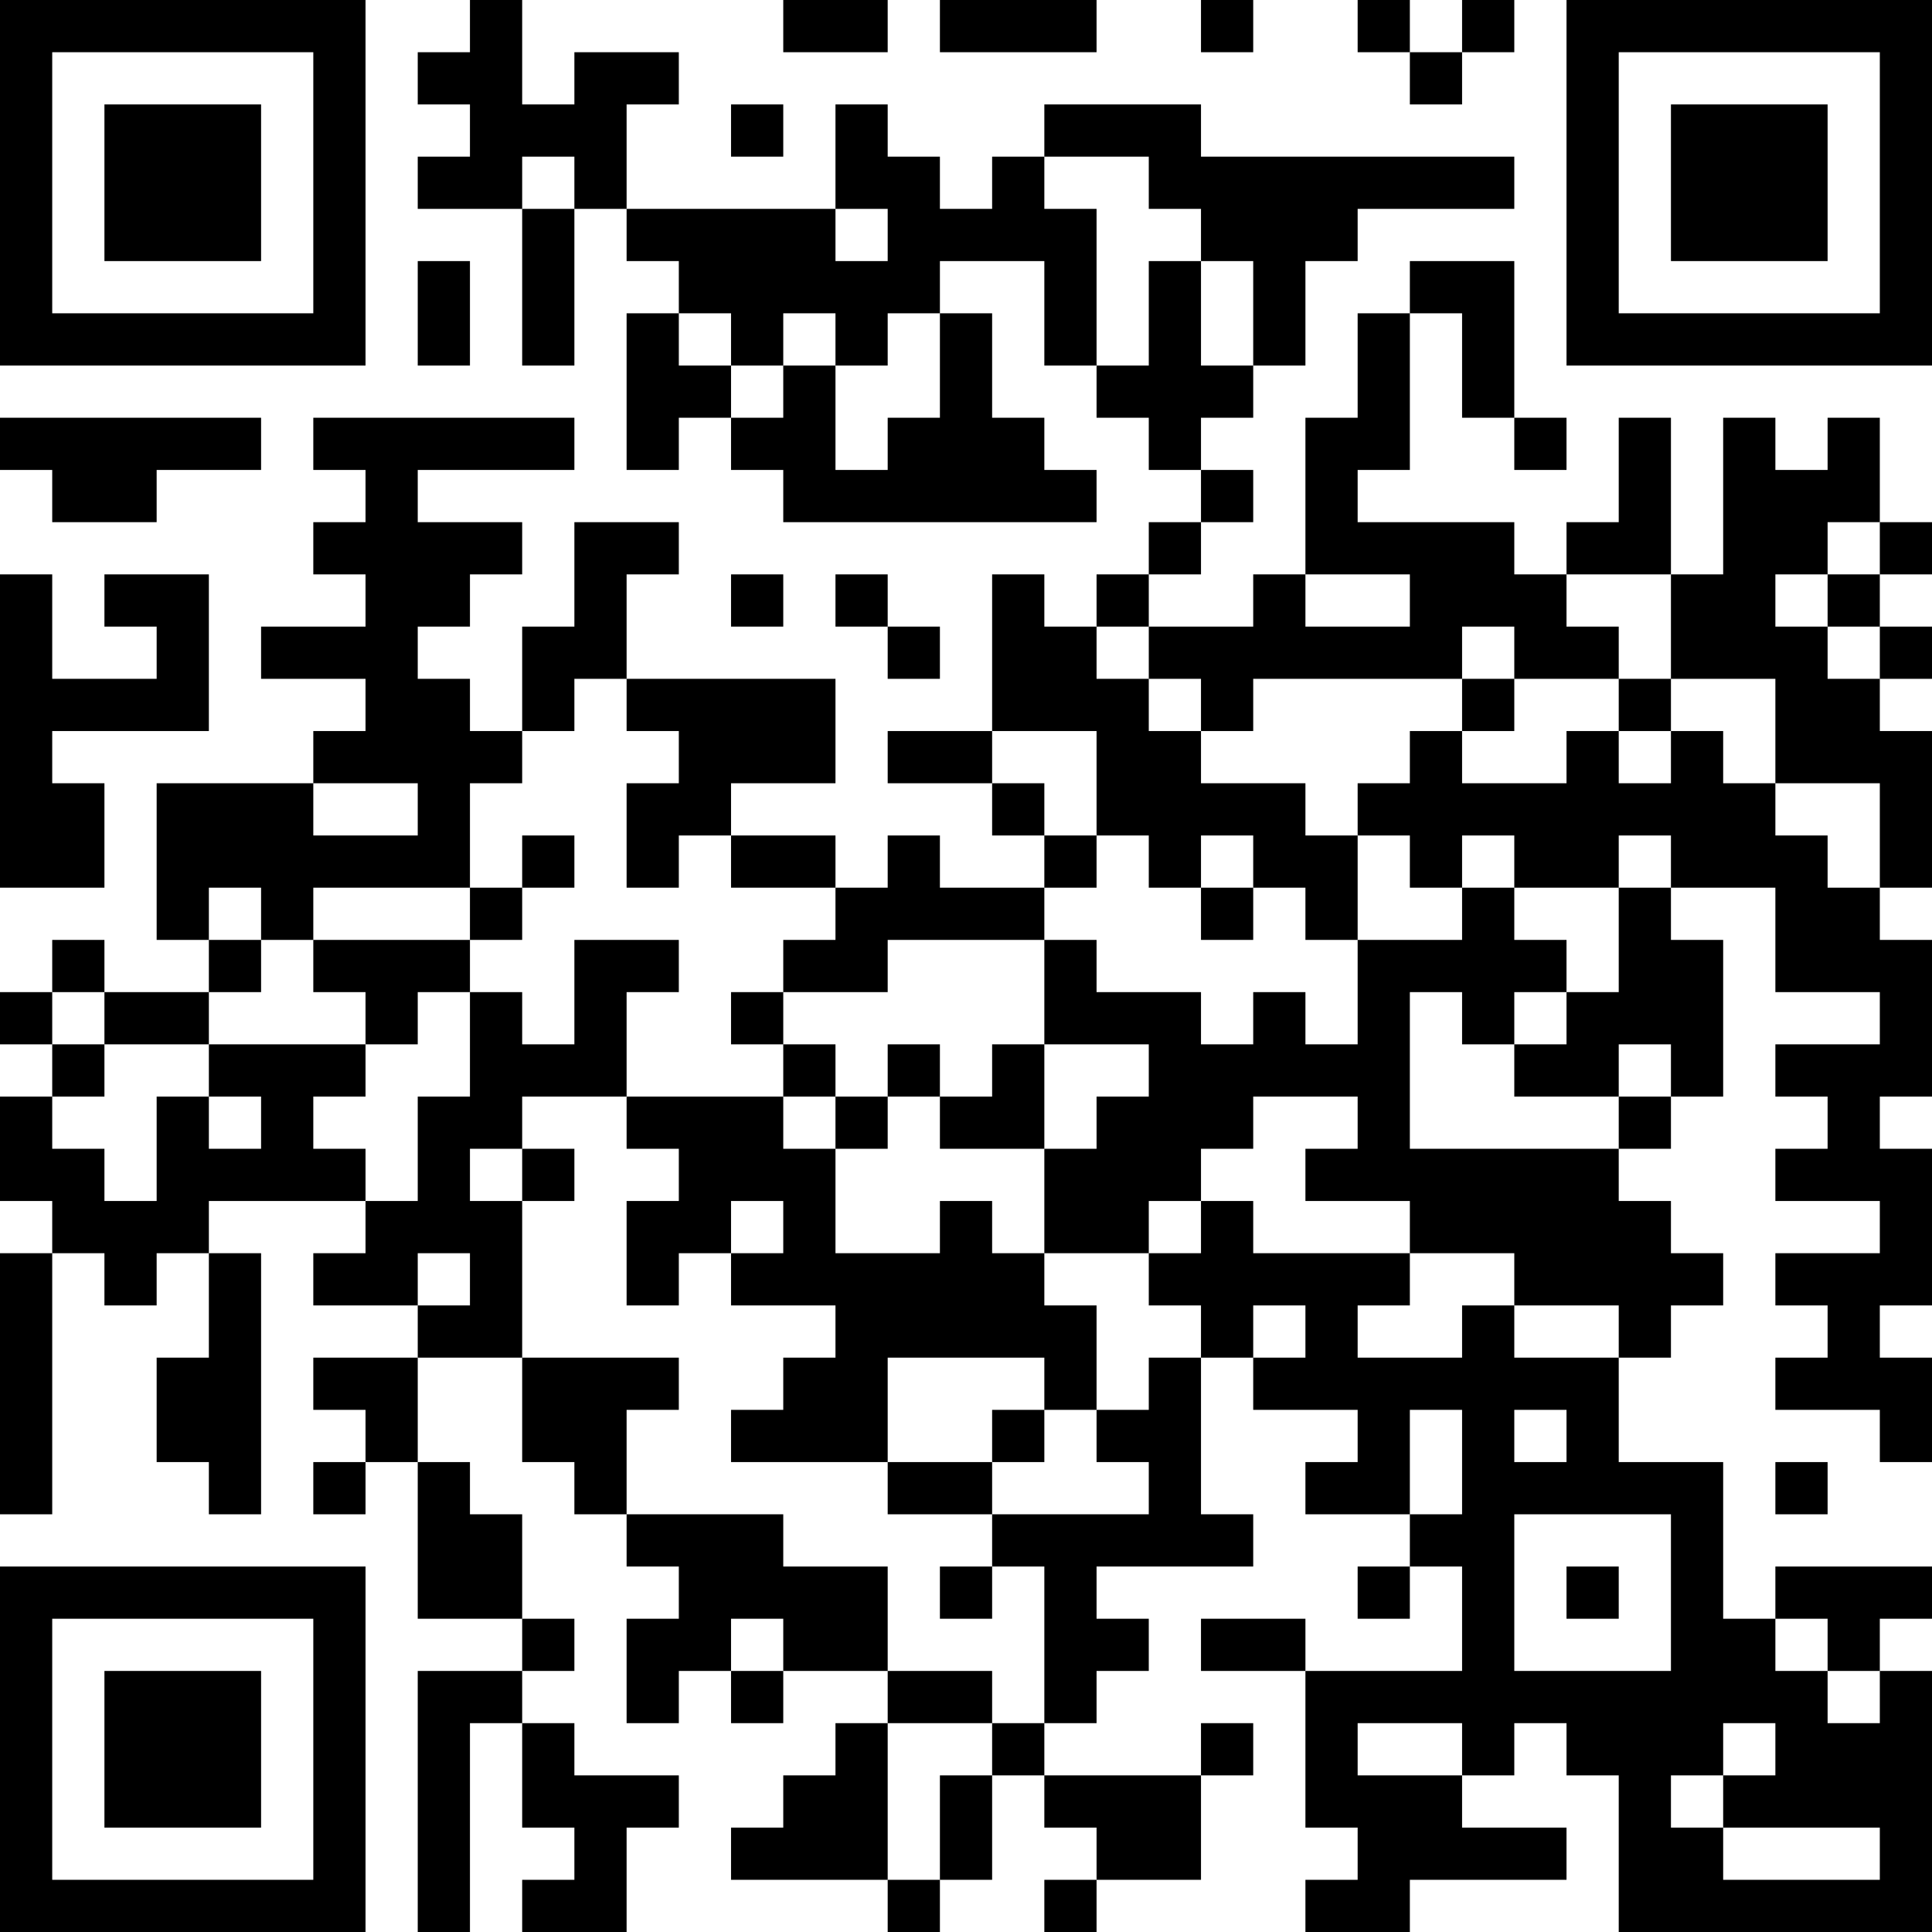 <?xml version="1.0" encoding="UTF-8"?>
<svg xmlns="http://www.w3.org/2000/svg" version="1.1" width="400" height="400" viewBox="0 0 400 400"><rect x="0" y="0" width="400" height="400" fill="#ffffff"/><g transform="scale(10.811)"><g transform="translate(0,0)"><path fill-rule="evenodd" d="M9 0L9 1L8 1L8 2L9 2L9 3L8 3L8 4L10 4L10 7L11 7L11 4L12 4L12 5L13 5L13 6L12 6L12 9L13 9L13 8L14 8L14 9L15 9L15 10L21 10L21 9L20 9L20 8L19 8L19 6L18 6L18 5L20 5L20 7L21 7L21 8L22 8L22 9L23 9L23 10L22 10L22 11L21 11L21 12L20 12L20 11L19 11L19 14L17 14L17 15L19 15L19 16L20 16L20 17L18 17L18 16L17 16L17 17L16 17L16 16L14 16L14 15L16 15L16 13L12 13L12 11L13 11L13 10L11 10L11 12L10 12L10 14L9 14L9 13L8 13L8 12L9 12L9 11L10 11L10 10L8 10L8 9L11 9L11 8L6 8L6 9L7 9L7 10L6 10L6 11L7 11L7 12L5 12L5 13L7 13L7 14L6 14L6 15L3 15L3 18L4 18L4 19L2 19L2 18L1 18L1 19L0 19L0 20L1 20L1 21L0 21L0 23L1 23L1 24L0 24L0 29L1 29L1 24L2 24L2 25L3 25L3 24L4 24L4 26L3 26L3 28L4 28L4 29L5 29L5 24L4 24L4 23L7 23L7 24L6 24L6 25L8 25L8 26L6 26L6 27L7 27L7 28L6 28L6 29L7 29L7 28L8 28L8 31L10 31L10 32L8 32L8 37L9 37L9 33L10 33L10 35L11 35L11 36L10 36L10 37L12 37L12 35L13 35L13 34L11 34L11 33L10 33L10 32L11 32L11 31L10 31L10 29L9 29L9 28L8 28L8 26L10 26L10 28L11 28L11 29L12 29L12 30L13 30L13 31L12 31L12 33L13 33L13 32L14 32L14 33L15 33L15 32L17 32L17 33L16 33L16 34L15 34L15 35L14 35L14 36L17 36L17 37L18 37L18 36L19 36L19 34L20 34L20 35L21 35L21 36L20 36L20 37L21 37L21 36L23 36L23 34L24 34L24 33L23 33L23 34L20 34L20 33L21 33L21 32L22 32L22 31L21 31L21 30L24 30L24 29L23 29L23 26L24 26L24 27L26 27L26 28L25 28L25 29L27 29L27 30L26 30L26 31L27 31L27 30L28 30L28 32L25 32L25 31L23 31L23 32L25 32L25 35L26 35L26 36L25 36L25 37L27 37L27 36L30 36L30 35L28 35L28 34L29 34L29 33L30 33L30 34L31 34L31 37L37 37L37 32L36 32L36 31L37 31L37 30L34 30L34 31L33 31L33 28L31 28L31 26L32 26L32 25L33 25L33 24L32 24L32 23L31 23L31 22L32 22L32 21L33 21L33 18L32 18L32 17L34 17L34 19L36 19L36 20L34 20L34 21L35 21L35 22L34 22L34 23L36 23L36 24L34 24L34 25L35 25L35 26L34 26L34 27L36 27L36 28L37 28L37 26L36 26L36 25L37 25L37 22L36 22L36 21L37 21L37 18L36 18L36 17L37 17L37 14L36 14L36 13L37 13L37 12L36 12L36 11L37 11L37 10L36 10L36 8L35 8L35 9L34 9L34 8L33 8L33 11L32 11L32 8L31 8L31 10L30 10L30 11L29 11L29 10L26 10L26 9L27 9L27 6L28 6L28 8L29 8L29 9L30 9L30 8L29 8L29 5L27 5L27 6L26 6L26 8L25 8L25 11L24 11L24 12L22 12L22 11L23 11L23 10L24 10L24 9L23 9L23 8L24 8L24 7L25 7L25 5L26 5L26 4L29 4L29 3L23 3L23 2L20 2L20 3L19 3L19 4L18 4L18 3L17 3L17 2L16 2L16 4L12 4L12 2L13 2L13 1L11 1L11 2L10 2L10 0ZM15 0L15 1L17 1L17 0ZM18 0L18 1L21 1L21 0ZM23 0L23 1L24 1L24 0ZM26 0L26 1L27 1L27 2L28 2L28 1L29 1L29 0L28 0L28 1L27 1L27 0ZM14 2L14 3L15 3L15 2ZM10 3L10 4L11 4L11 3ZM20 3L20 4L21 4L21 7L22 7L22 5L23 5L23 7L24 7L24 5L23 5L23 4L22 4L22 3ZM16 4L16 5L17 5L17 4ZM8 5L8 7L9 7L9 5ZM13 6L13 7L14 7L14 8L15 8L15 7L16 7L16 9L17 9L17 8L18 8L18 6L17 6L17 7L16 7L16 6L15 6L15 7L14 7L14 6ZM0 8L0 9L1 9L1 10L3 10L3 9L5 9L5 8ZM35 10L35 11L34 11L34 12L35 12L35 13L36 13L36 12L35 12L35 11L36 11L36 10ZM0 11L0 17L2 17L2 15L1 15L1 14L4 14L4 11L2 11L2 12L3 12L3 13L1 13L1 11ZM14 11L14 12L15 12L15 11ZM16 11L16 12L17 12L17 13L18 13L18 12L17 12L17 11ZM25 11L25 12L27 12L27 11ZM30 11L30 12L31 12L31 13L29 13L29 12L28 12L28 13L24 13L24 14L23 14L23 13L22 13L22 12L21 12L21 13L22 13L22 14L23 14L23 15L25 15L25 16L26 16L26 18L25 18L25 17L24 17L24 16L23 16L23 17L22 17L22 16L21 16L21 14L19 14L19 15L20 15L20 16L21 16L21 17L20 17L20 18L17 18L17 19L15 19L15 18L16 18L16 17L14 17L14 16L13 16L13 17L12 17L12 15L13 15L13 14L12 14L12 13L11 13L11 14L10 14L10 15L9 15L9 17L6 17L6 18L5 18L5 17L4 17L4 18L5 18L5 19L4 19L4 20L2 20L2 19L1 19L1 20L2 20L2 21L1 21L1 22L2 22L2 23L3 23L3 21L4 21L4 22L5 22L5 21L4 21L4 20L7 20L7 21L6 21L6 22L7 22L7 23L8 23L8 21L9 21L9 19L10 19L10 20L11 20L11 18L13 18L13 19L12 19L12 21L10 21L10 22L9 22L9 23L10 23L10 26L13 26L13 27L12 27L12 29L15 29L15 30L17 30L17 32L19 32L19 33L17 33L17 36L18 36L18 34L19 34L19 33L20 33L20 30L19 30L19 29L22 29L22 28L21 28L21 27L22 27L22 26L23 26L23 25L22 25L22 24L23 24L23 23L24 23L24 24L27 24L27 25L26 25L26 26L28 26L28 25L29 25L29 26L31 26L31 25L29 25L29 24L27 24L27 23L25 23L25 22L26 22L26 21L24 21L24 22L23 22L23 23L22 23L22 24L20 24L20 22L21 22L21 21L22 21L22 20L20 20L20 18L21 18L21 19L23 19L23 20L24 20L24 19L25 19L25 20L26 20L26 18L28 18L28 17L29 17L29 18L30 18L30 19L29 19L29 20L28 20L28 19L27 19L27 22L31 22L31 21L32 21L32 20L31 20L31 21L29 21L29 20L30 20L30 19L31 19L31 17L32 17L32 16L31 16L31 17L29 17L29 16L28 16L28 17L27 17L27 16L26 16L26 15L27 15L27 14L28 14L28 15L30 15L30 14L31 14L31 15L32 15L32 14L33 14L33 15L34 15L34 16L35 16L35 17L36 17L36 15L34 15L34 13L32 13L32 11ZM28 13L28 14L29 14L29 13ZM31 13L31 14L32 14L32 13ZM6 15L6 16L8 16L8 15ZM10 16L10 17L9 17L9 18L6 18L6 19L7 19L7 20L8 20L8 19L9 19L9 18L10 18L10 17L11 17L11 16ZM23 17L23 18L24 18L24 17ZM14 19L14 20L15 20L15 21L12 21L12 22L13 22L13 23L12 23L12 25L13 25L13 24L14 24L14 25L16 25L16 26L15 26L15 27L14 27L14 28L17 28L17 29L19 29L19 28L20 28L20 27L21 27L21 25L20 25L20 24L19 24L19 23L18 23L18 24L16 24L16 22L17 22L17 21L18 21L18 22L20 22L20 20L19 20L19 21L18 21L18 20L17 20L17 21L16 21L16 20L15 20L15 19ZM15 21L15 22L16 22L16 21ZM10 22L10 23L11 23L11 22ZM14 23L14 24L15 24L15 23ZM8 24L8 25L9 25L9 24ZM24 25L24 26L25 26L25 25ZM17 26L17 28L19 28L19 27L20 27L20 26ZM27 27L27 29L28 29L28 27ZM29 27L29 28L30 28L30 27ZM34 28L34 29L35 29L35 28ZM29 29L29 32L32 32L32 29ZM18 30L18 31L19 31L19 30ZM30 30L30 31L31 31L31 30ZM14 31L14 32L15 32L15 31ZM34 31L34 32L35 32L35 33L36 33L36 32L35 32L35 31ZM26 33L26 34L28 34L28 33ZM33 33L33 34L32 34L32 35L33 35L33 36L36 36L36 35L33 35L33 34L34 34L34 33ZM0 0L0 7L7 7L7 0ZM1 1L1 6L6 6L6 1ZM2 2L2 5L5 5L5 2ZM30 0L30 7L37 7L37 0ZM31 1L31 6L36 6L36 1ZM32 2L32 5L35 5L35 2ZM0 30L0 37L7 37L7 30ZM1 31L1 36L6 36L6 31ZM2 32L2 35L5 35L5 32Z" fill="#000000"/></g></g></svg>
